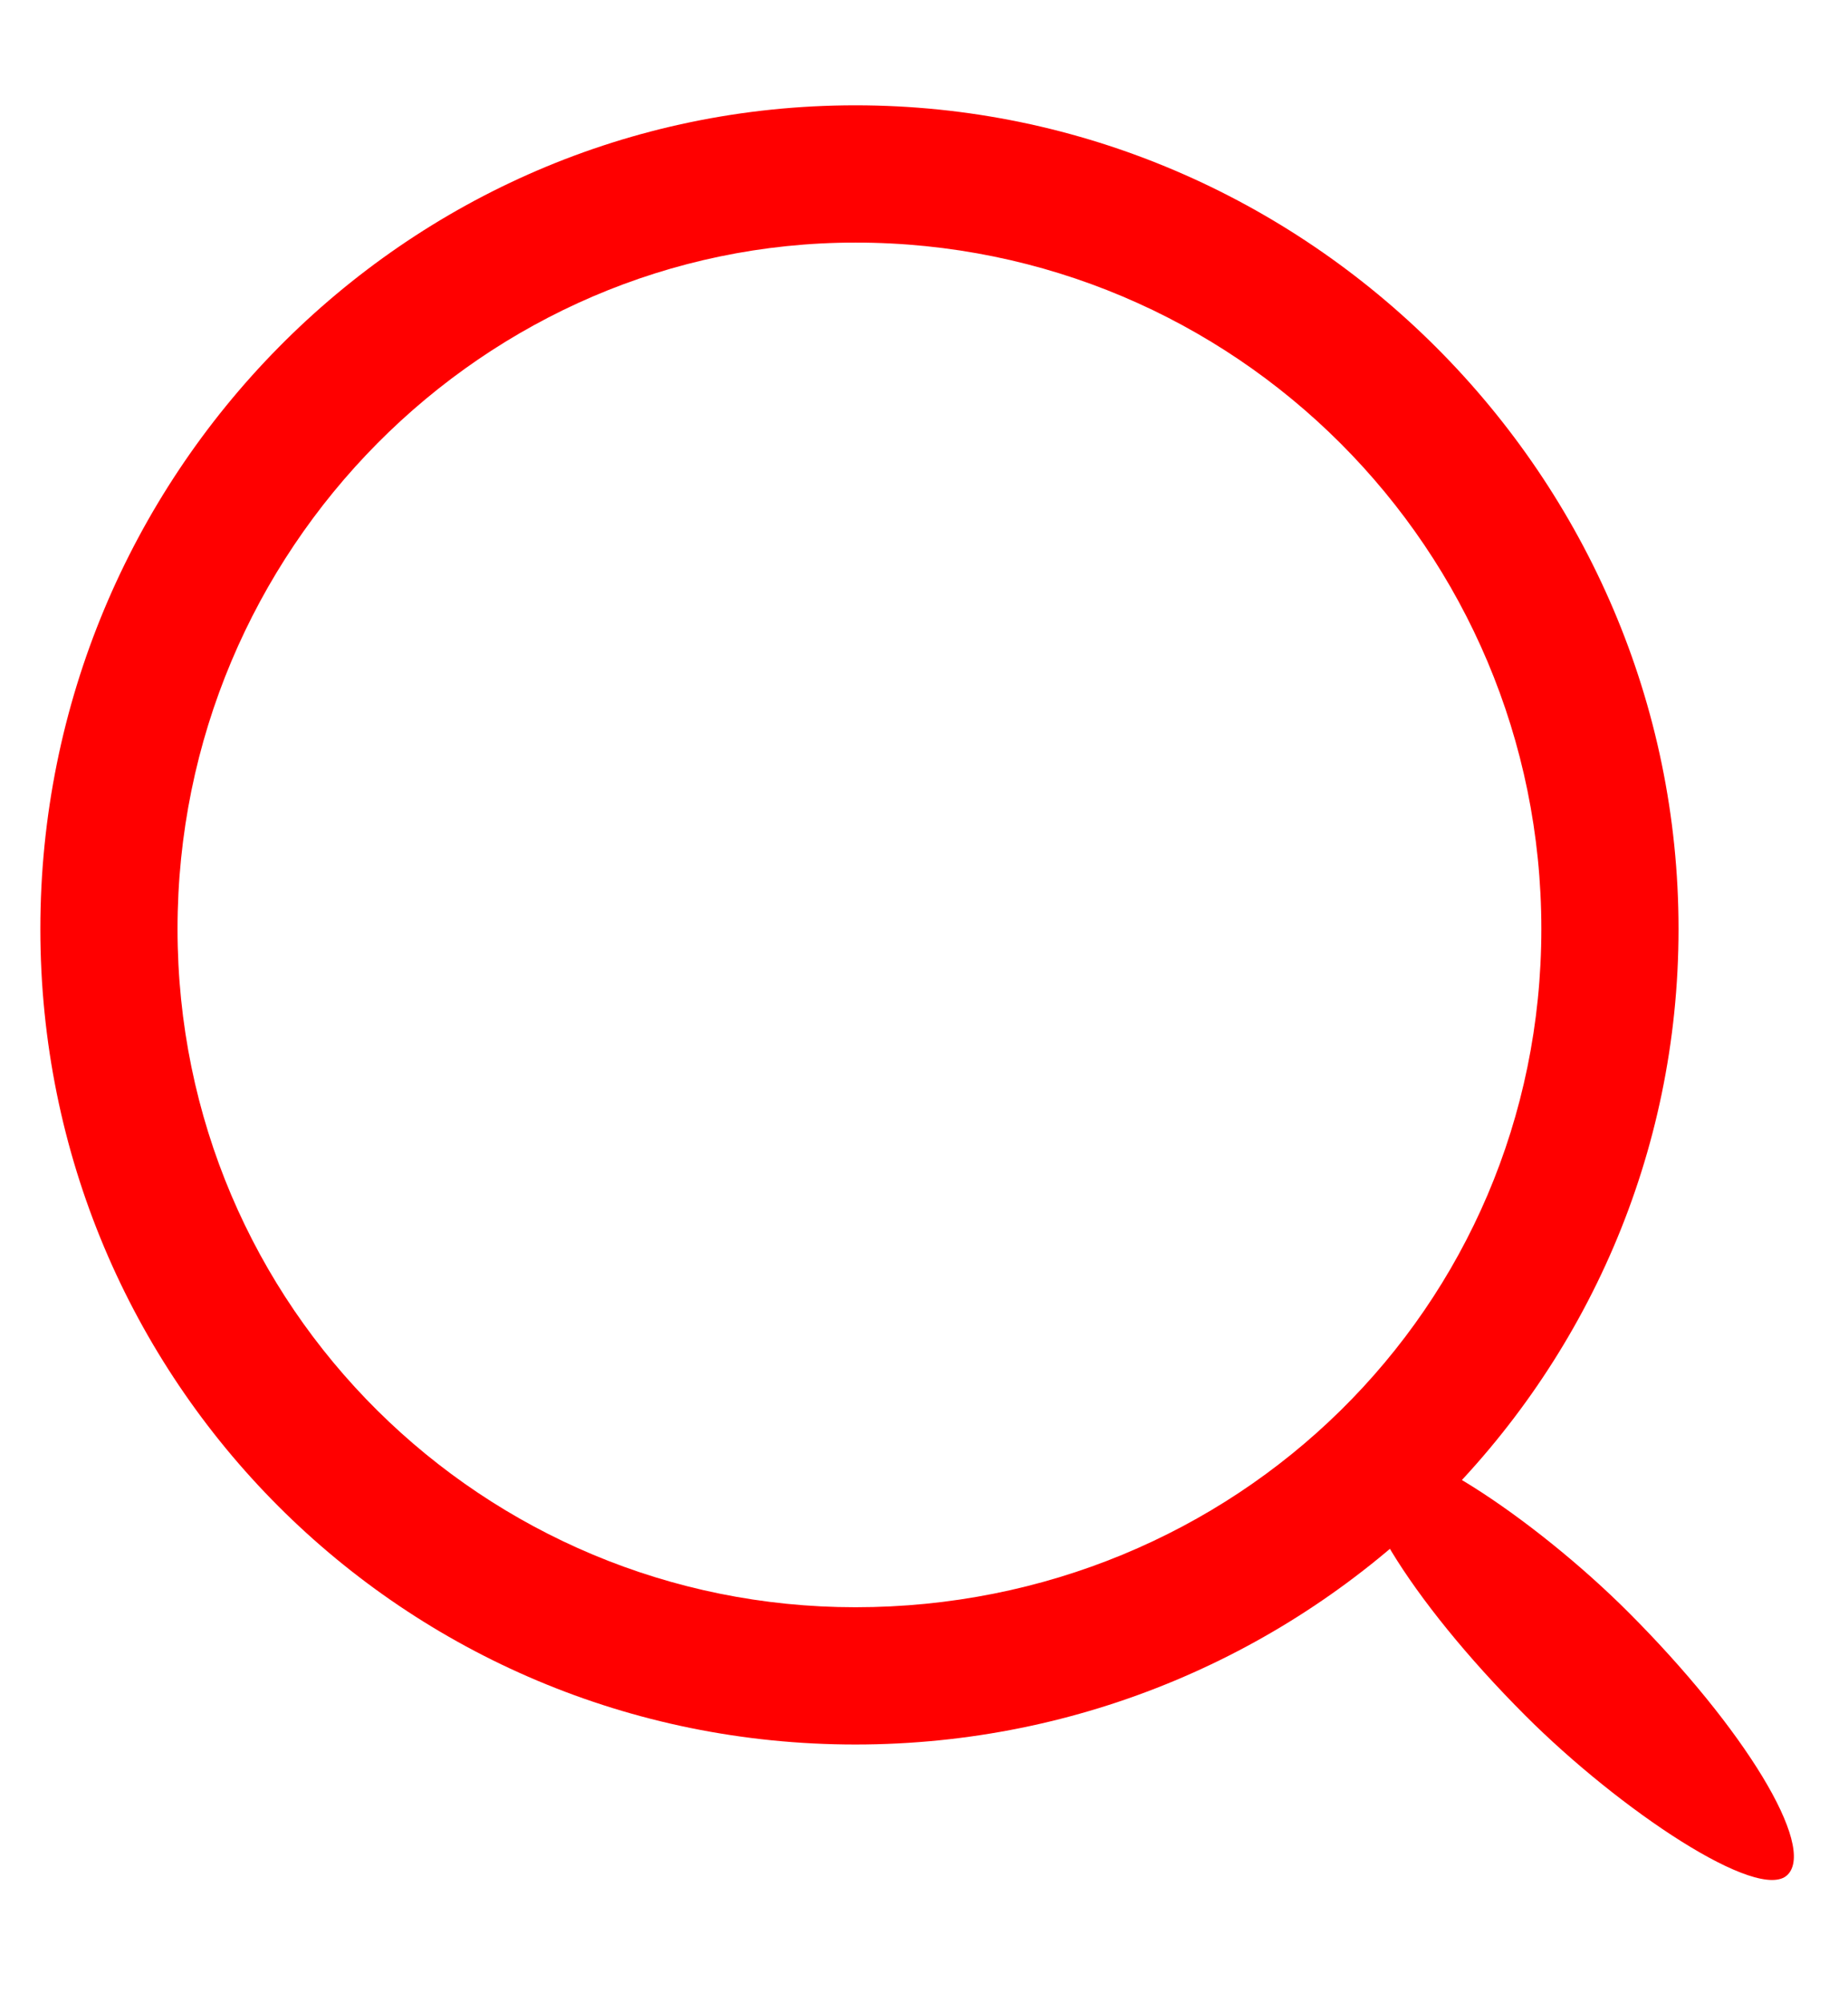 <?xml version="1.0" encoding="UTF-8"?>
<svg xmlns="http://www.w3.org/2000/svg" xmlns:xlink="http://www.w3.org/1999/xlink" xmlns:xodm="http://www.corel.com/coreldraw/odm/2003" xml:space="preserve" width="24px" height="26px" version="1.1" style="shape-rendering:geometricPrecision; text-rendering:geometricPrecision; image-rendering:optimizeQuality; fill-rule:evenodd; clip-rule:evenodd" viewBox="0 0 2.29 2.48">
 <defs>
  <style type="text/css">
   
    .fil0 {fill:none}
    .fil1 {fill:red}
   
  </style>
 </defs>
 <g id="Layer_x0020_1">
  <rect class="fil0" width="2.29" height="2.48"></rect>
  <g id="_2091081294784">
   <path class="fil1" d="M1.06 0.13c0.56,0 1.02,0.46 1.02,1.02 0,0.56 -0.46,1.01 -1.02,1.01 -0.56,0 -1.01,-0.45 -1.01,-1.01 0,-0.56 0.45,-1.02 1.01,-1.02zm0 0.17c0.47,0 0.85,0.38 0.85,0.85 0,0.47 -0.38,0.84 -0.85,0.84 -0.46,0 -0.84,-0.37 -0.84,-0.84 0,-0.47 0.38,-0.85 0.84,-0.85z"></path>
   <rect class="fil1" transform="matrix(0.047 -0.047 0.192 0.192 1.629 1.863)" width="2.72" height="2.72" rx="4.27" ry="4.27"></rect>
  </g>
 </g>
</svg>
